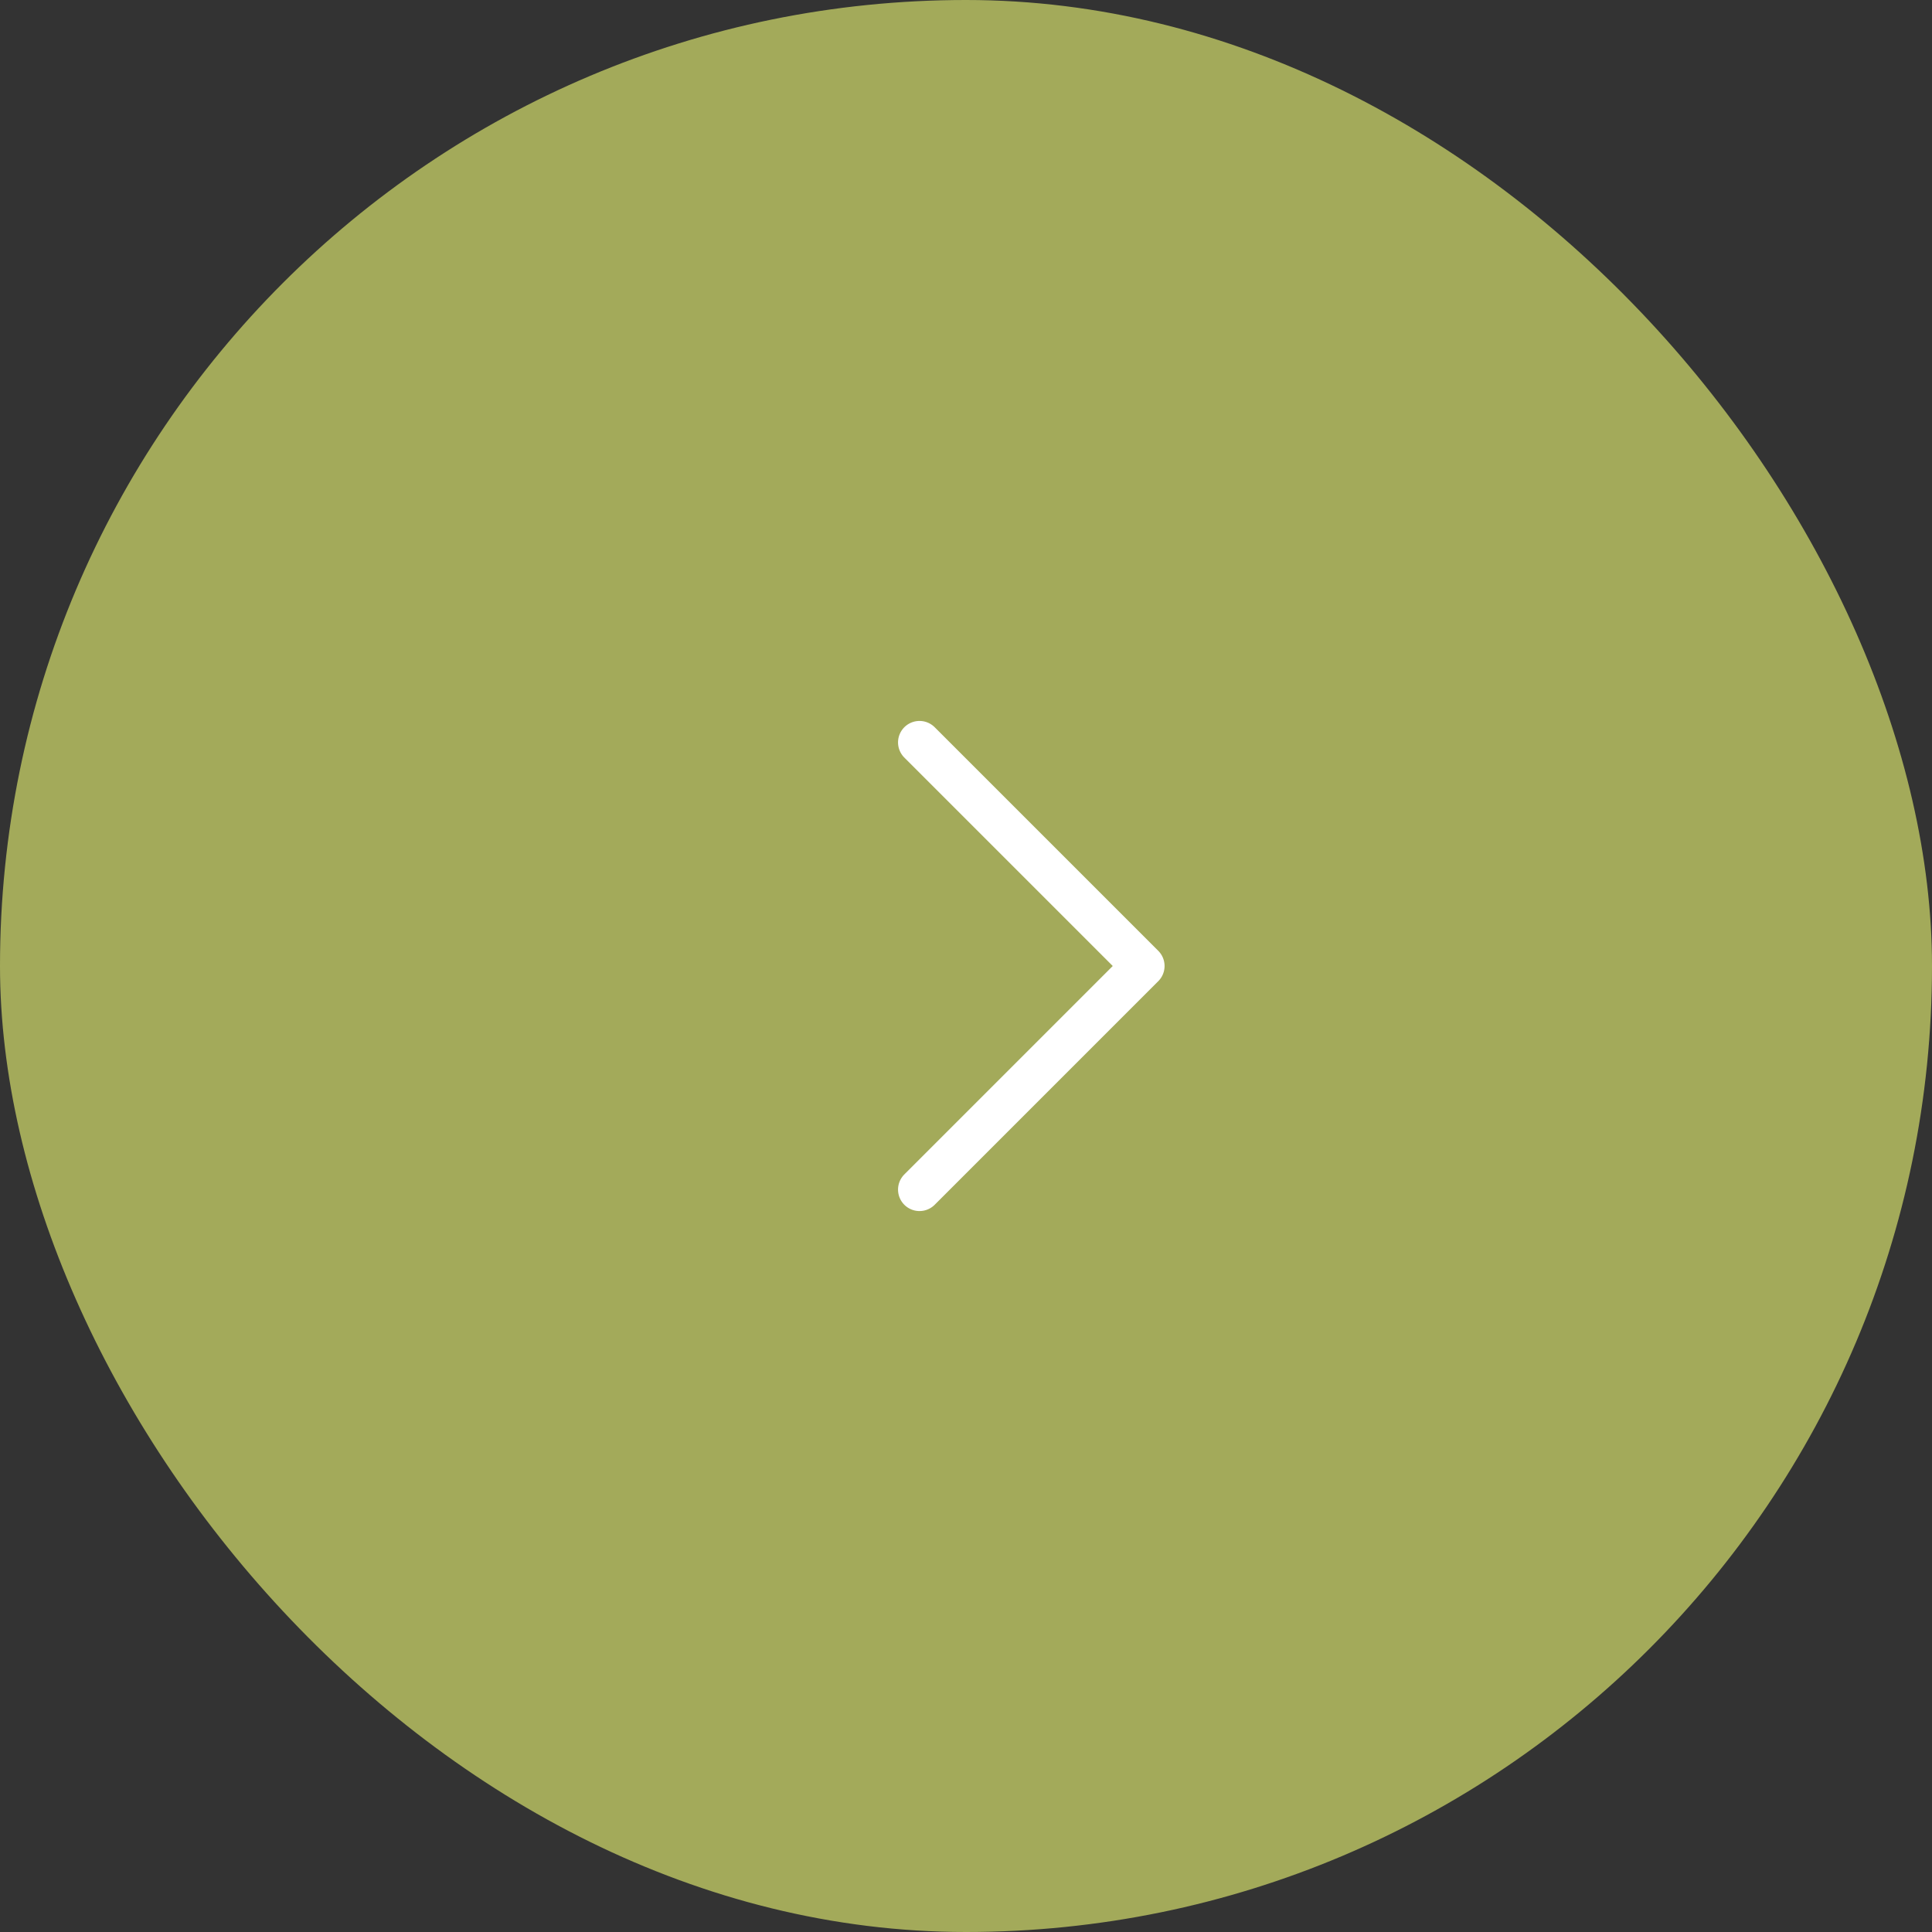<?xml version="1.0" encoding="UTF-8"?> <svg xmlns="http://www.w3.org/2000/svg" width="45" height="45" viewBox="0 0 45 45" fill="none"><rect x="0" y="0" width="45" height="45" fill="#333333" stroke="none"/> <rect width="45" height="45" rx="22.5" fill="#A3AA5A"></rect> <path d="M21.417 17.292L26.625 22.5L21.417 27.708" stroke="white" stroke-linecap="round" stroke-linejoin="round"></path> </svg> 
